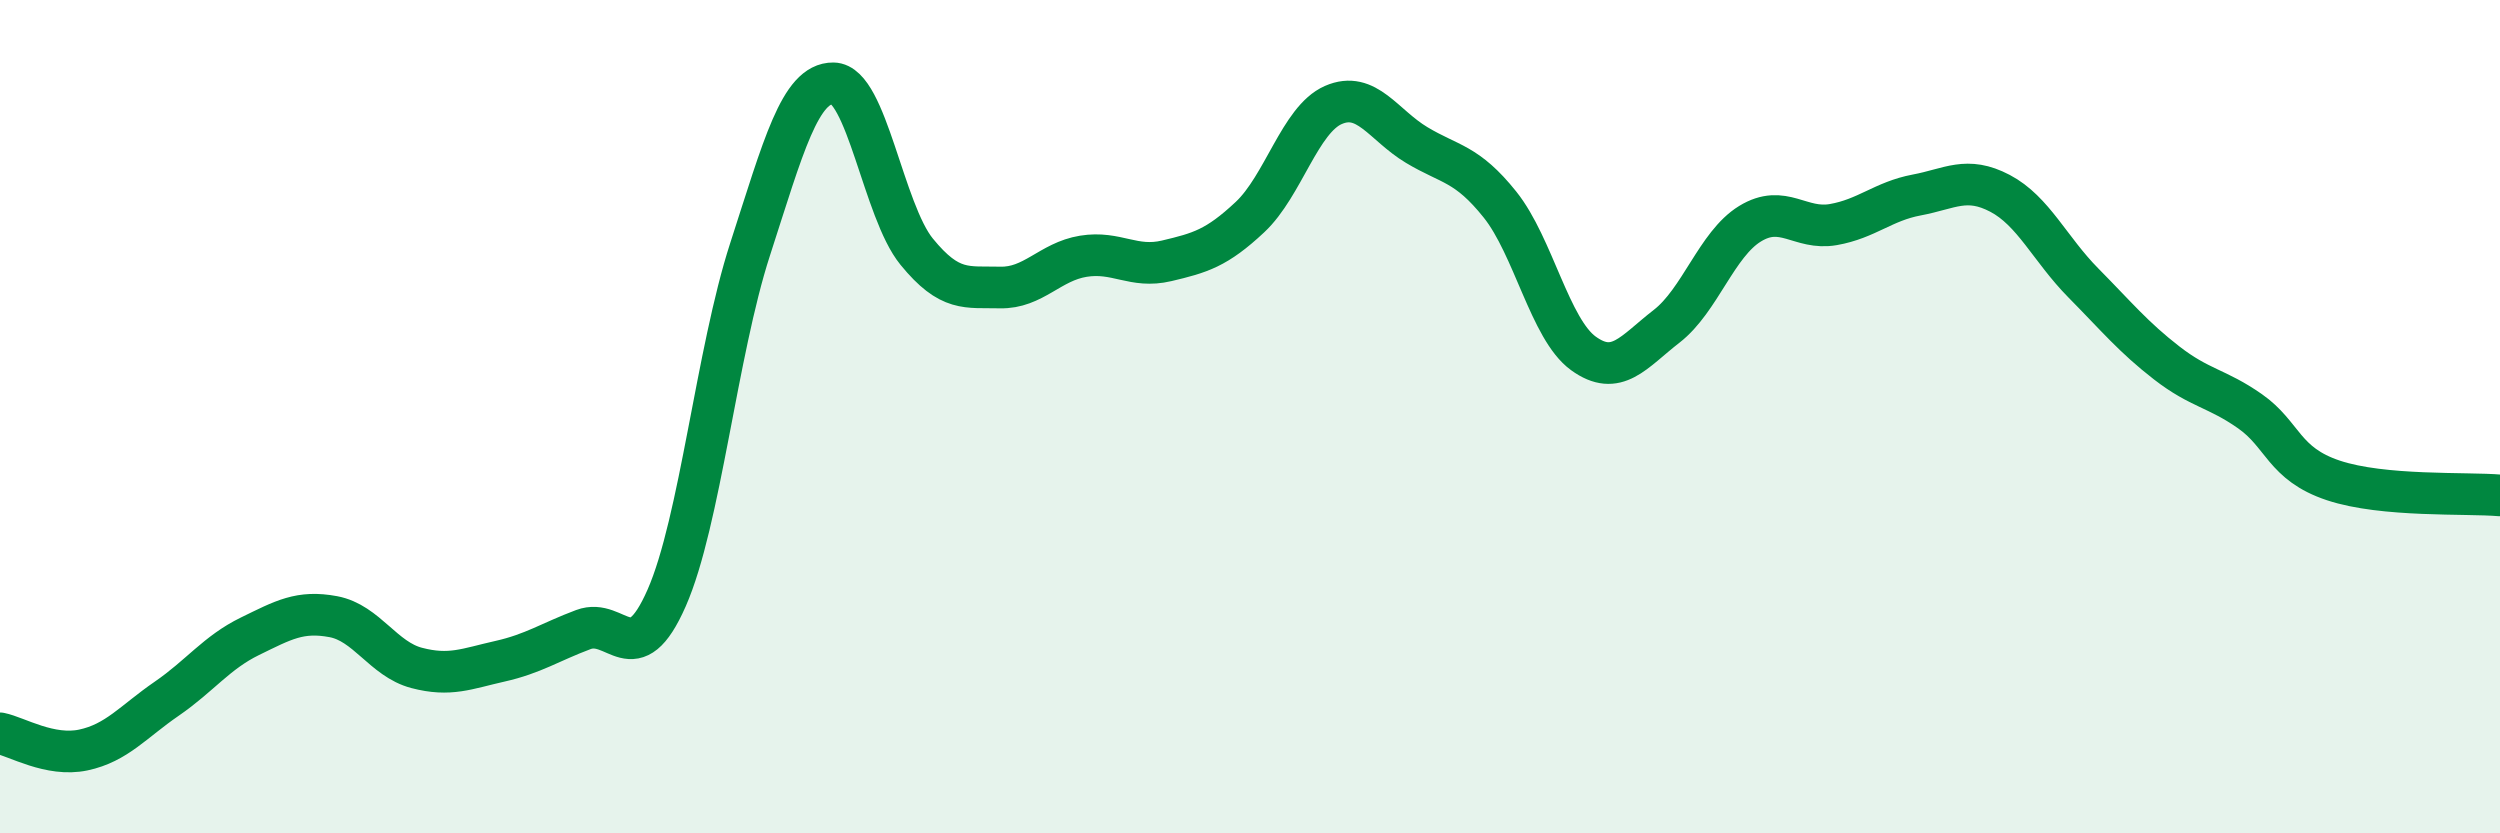 
    <svg width="60" height="20" viewBox="0 0 60 20" xmlns="http://www.w3.org/2000/svg">
      <path
        d="M 0,17.6 C 0.4,17.68 1.2,18.17 2,18 C 2.8,17.83 3.2,17.32 4,16.77 C 4.8,16.22 5.2,15.66 6,15.27 C 6.8,14.88 7.2,14.65 8,14.8 C 8.8,14.95 9.2,15.82 10,16.03 C 10.8,16.24 11.2,16.05 12,15.87 C 12.8,15.69 13.2,15.41 14,15.11 C 14.8,14.81 15.2,16.17 16,14.35 C 16.8,12.53 17.2,8.46 18,5.99 C 18.8,3.52 19.2,1.99 20,2 C 20.8,2.01 21.2,5.06 22,6.04 C 22.8,7.02 23.2,6.88 24,6.9 C 24.8,6.92 25.2,6.28 26,6.15 C 26.8,6.02 27.2,6.45 28,6.26 C 28.8,6.07 29.2,5.96 30,5.21 C 30.8,4.46 31.2,2.87 32,2.52 C 32.8,2.17 33.2,3 34,3.48 C 34.8,3.96 35.2,3.91 36,4.91 C 36.8,5.91 37.2,7.9 38,8.48 C 38.8,9.06 39.2,8.45 40,7.83 C 40.8,7.21 41.2,5.86 42,5.37 C 42.8,4.88 43.2,5.53 44,5.39 C 44.8,5.25 45.2,4.83 46,4.68 C 46.8,4.53 47.2,4.22 48,4.64 C 48.8,5.06 49.2,5.98 50,6.79 C 50.8,7.6 51.2,8.09 52,8.71 C 52.8,9.33 53.2,9.31 54,9.87 C 54.8,10.43 54.8,11.13 56,11.53 C 57.2,11.93 59.2,11.82 60,11.89L60 20L0 20Z"
        fill="#008740"
        opacity="0.1"
        stroke-linecap="round"
        stroke-linejoin="round"
      />
      <path
        d="M 0,17.6 C 0.4,17.68 1.2,18.17 2,18 C 2.8,17.83 3.2,17.32 4,16.77 C 4.8,16.22 5.2,15.66 6,15.27 C 6.8,14.88 7.2,14.65 8,14.8 C 8.8,14.95 9.2,15.82 10,16.03 C 10.8,16.24 11.2,16.05 12,15.87 C 12.8,15.69 13.2,15.41 14,15.11 C 14.8,14.81 15.2,16.17 16,14.35 C 16.8,12.53 17.2,8.46 18,5.99 C 18.8,3.52 19.2,1.99 20,2 C 20.8,2.01 21.2,5.06 22,6.04 C 22.8,7.02 23.2,6.88 24,6.9 C 24.8,6.92 25.2,6.28 26,6.15 C 26.8,6.02 27.2,6.45 28,6.26 C 28.8,6.07 29.2,5.96 30,5.21 C 30.8,4.46 31.2,2.87 32,2.52 C 32.8,2.17 33.2,3 34,3.48 C 34.8,3.96 35.2,3.91 36,4.91 C 36.8,5.91 37.2,7.9 38,8.48 C 38.8,9.06 39.2,8.45 40,7.83 C 40.8,7.21 41.2,5.86 42,5.37 C 42.8,4.88 43.2,5.53 44,5.39 C 44.8,5.25 45.2,4.83 46,4.68 C 46.8,4.53 47.2,4.22 48,4.64 C 48.8,5.06 49.2,5.98 50,6.79 C 50.8,7.6 51.2,8.09 52,8.71 C 52.8,9.33 53.2,9.31 54,9.87 C 54.8,10.43 54.8,11.13 56,11.53 C 57.2,11.93 59.2,11.82 60,11.89"
        stroke="#008740"
        stroke-width="1"
        fill="none"
        stroke-linecap="round"
        stroke-linejoin="round"
      />
    </svg>
  